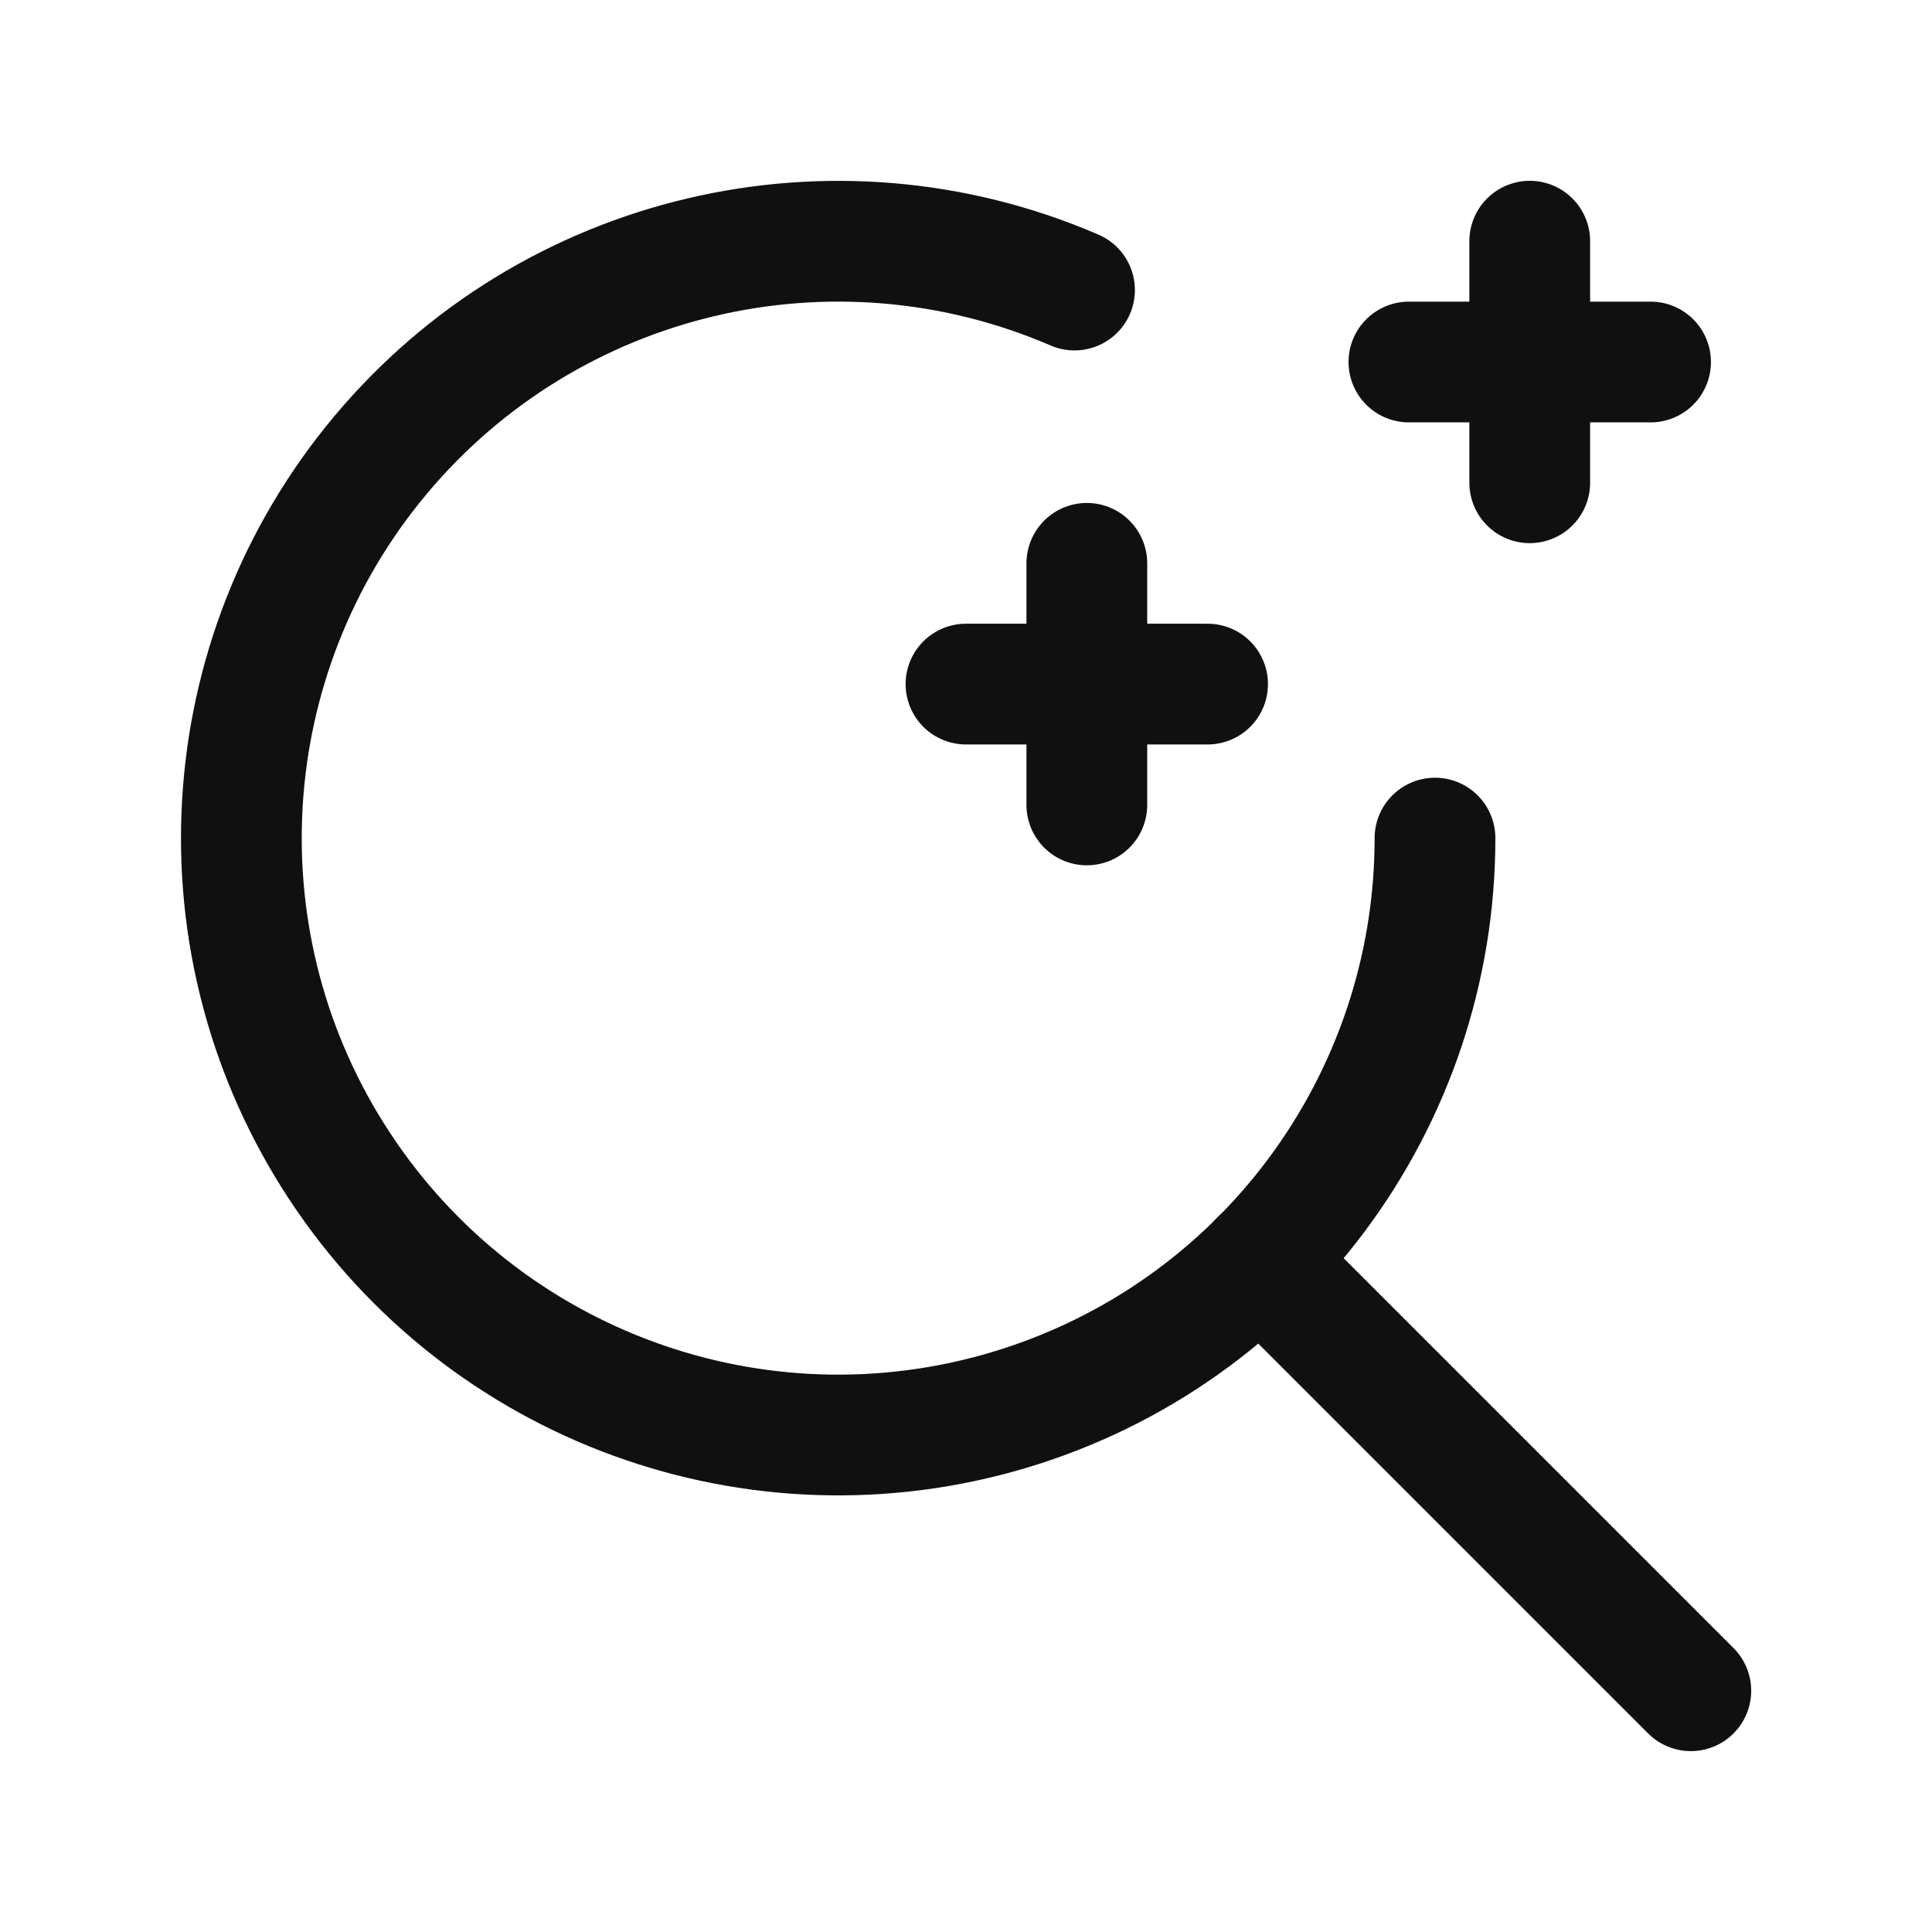 <?xml version="1.0" encoding="UTF-8"?> <svg xmlns="http://www.w3.org/2000/svg" width="24" height="24" viewBox="0 0 24 24" fill="none"><path d="M13.501 9.999V6.998" stroke="#101010" stroke-width="1.5" stroke-linecap="round" stroke-linejoin="round"></path><path d="M15.001 8.498H12" stroke="#101010" stroke-width="1.5" stroke-linecap="round" stroke-linejoin="round"></path><path d="M21.004 21.003L15.654 15.653" stroke="#101010" stroke-width="1.5" stroke-linecap="round" stroke-linejoin="round"></path><path d="M13.348 3.603C10.34 2.306 6.837 3.137 4.732 5.647C2.627 8.156 2.418 11.75 4.219 14.486C6.019 17.223 9.402 18.454 12.54 17.514C15.677 16.574 17.827 13.687 17.826 10.411" stroke="#101010" stroke-width="1.5" stroke-linecap="round" stroke-linejoin="round"></path><path d="M19.003 5.997V2.996" stroke="#101010" stroke-width="1.5" stroke-linecap="round" stroke-linejoin="round"></path><path d="M17.502 4.497H20.504" stroke="#101010" stroke-width="1.5" stroke-linecap="round" stroke-linejoin="round"></path></svg> 
